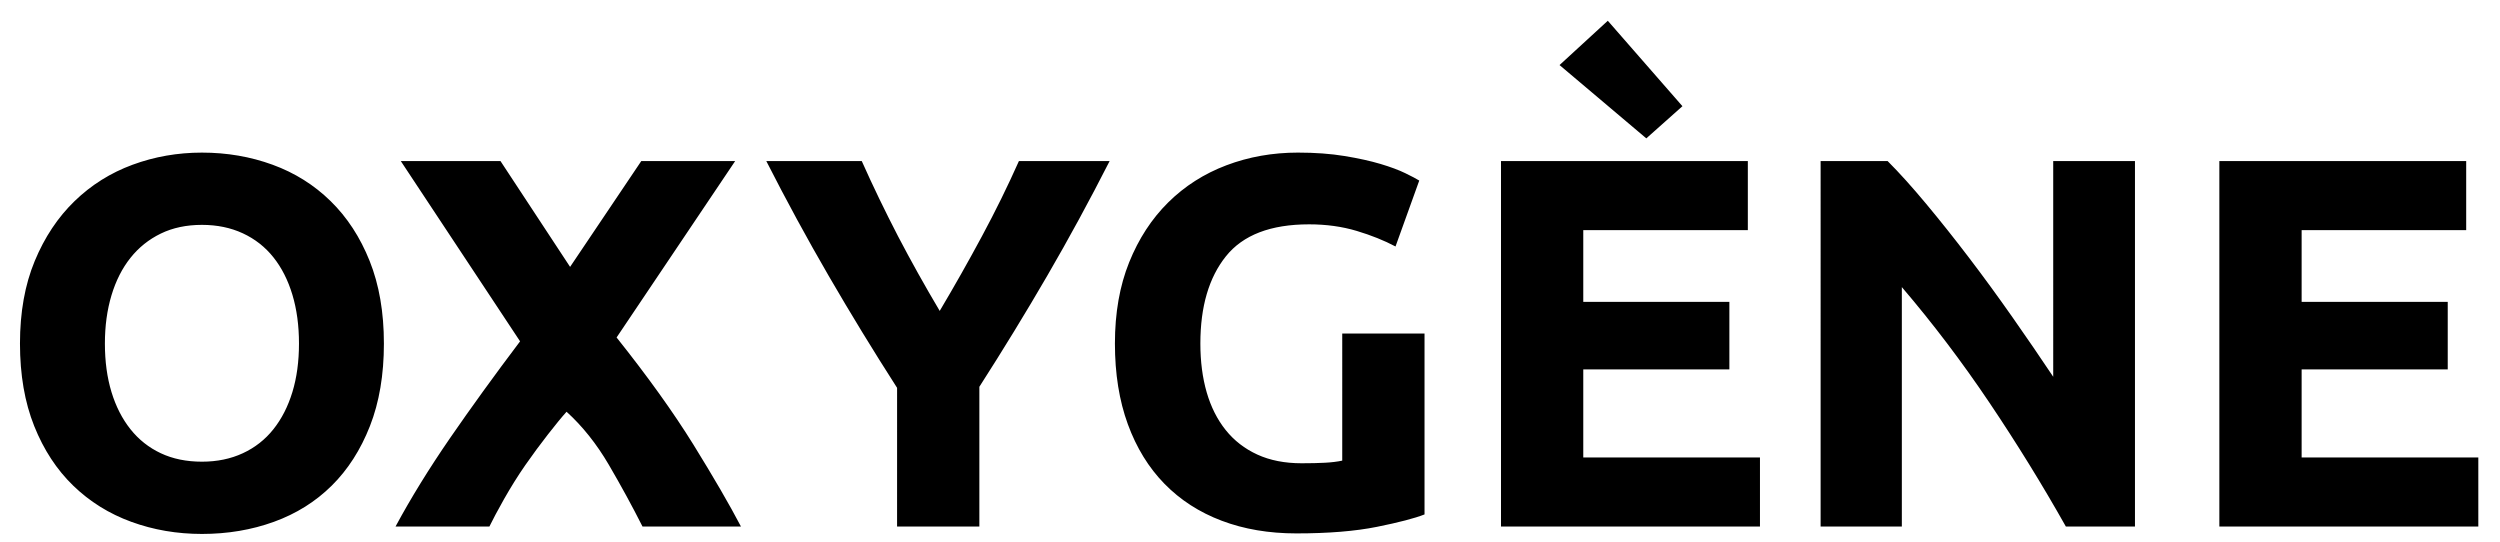 <svg xmlns="http://www.w3.org/2000/svg" xml:space="preserve" width="3000" height="650" fill-rule="evenodd" clip-rule="evenodd" image-rendering="optimizeQuality" shape-rendering="geometricPrecision" text-rendering="geometricPrecision" viewBox="0 0 3000 650"><path fill-rule="nonzero" d="M125.88 412.25c0 21.51 2.64 40.92 7.91 58.22 5.28 17.3 12.87 32.18 22.79 44.62q14.865 18.675 36.39 28.8c14.35 6.75 30.8 10.13 49.37 10.13 18.14 0 34.49-3.38 49.05-10.13 14.55-6.75 26.79-16.35 36.71-28.8 9.91-12.44 17.51-27.32 22.78-44.62 5.28-17.3 7.91-36.71 7.91-58.22 0-21.52-2.63-41.04-7.91-58.55-5.27-17.51-12.87-32.49-22.78-44.93-9.92-12.45-22.16-22.05-36.71-28.8-14.56-6.75-30.91-10.13-49.05-10.13-18.57 0-35.02 3.48-49.37 10.44-14.35 6.97-26.48 16.67-36.39 29.12-9.92 12.44-17.51 27.42-22.79 44.93-5.27 17.52-7.91 36.82-7.91 57.92m334.81 0c0 37.55-5.59 70.57-16.77 99.05s-26.48 52.32-45.89 71.52c-19.41 19.19-42.51 33.65-69.3 43.35-26.79 9.71-55.59 14.56-86.39 14.56-29.96 0-58.23-4.85-84.81-14.56-26.59-9.7-49.79-24.16-69.62-43.35-19.83-19.2-35.45-43.04-46.84-71.52s-17.09-61.5-17.09-99.05c0-37.56 5.91-70.57 17.72-99.05 11.82-28.49 27.75-52.43 47.79-71.84s43.25-33.97 69.62-43.67c26.37-9.71 54.11-14.56 83.23-14.56 29.96 0 58.22 4.85 84.81 14.56 26.58 9.7 49.79 24.26 69.62 43.67s35.44 43.35 46.83 71.84c11.4 28.48 17.09 61.49 17.09 99.05m310.34 219.62c-12.34-24.48-25.84-49.16-40.51-74.27-14.66-24.99-31.54-46.2-50.63-63.5-5.91 6.54-13.29 15.61-22.36 27.22-9.07 11.6-18.15 23.94-27.22 36.92-9.07 13.08-17.51 26.69-25.42 40.61-7.91 14.03-13.71 25-17.62 33.02H474.62c18.46-34.29 40.29-69.62 65.4-106.12 25.1-36.39 53.16-75.21 84.07-116.14L480.94 193.26h119.63l83.54 127 85.44-127h112.66l-142.3 211.71c37.24 46.73 68.04 89.66 92.19 128.58 24.06 38.93 43.15 71.73 57.07 98.32zm356.64-258.76c17.73-29.85 34.6-59.7 50.64-89.56 16.14-29.95 30.9-60.02 44.41-90.29h108.86c-24.05 47.26-48.95 93.04-74.69 137.34-25.73 44.3-52.95 88.82-81.64 133.55v167.72h-98.74V465.41c-28.69-44.72-56.01-89.45-81.96-134.18q-38.925-67.08-75-137.97h114.56c13.5 30.27 28.06 60.34 43.56 90.29 15.62 29.86 32.28 59.71 50 89.56m443.15-103.9c-45.99 0-79.22 12.76-99.68 38.29-20.47 25.53-30.7 60.44-30.7 104.75 0 21.51 2.53 41.03 7.59 58.54 5.07 17.51 12.66 32.6 22.79 45.25 10.13 12.66 22.78 22.47 37.97 29.43 15.19 6.97 32.91 10.45 53.17 10.45 10.97 0 20.36-.21 28.16-.64 7.81-.42 14.67-1.26 20.57-2.53V400.22h98.74v217.09c-11.82 4.64-30.81 9.6-56.97 14.87-26.16 5.28-58.43 7.91-96.83 7.91-32.91 0-62.77-5.06-89.56-15.19-26.79-10.12-49.68-24.89-68.67-44.3s-33.65-43.25-43.99-71.52c-10.33-28.27-15.5-60.55-15.5-96.83 0-36.71 5.69-69.2 17.09-97.47 11.39-28.27 27-52.22 46.83-71.84s43.14-34.49 69.94-44.62c26.79-10.12 55.38-15.19 85.76-15.19 20.67 0 39.34 1.37 56.01 4.12 16.67 2.74 31.01 5.9 43.04 9.49 12.02 3.59 21.94 7.28 29.74 11.08 7.81 3.79 13.4 6.75 16.78 8.86l-28.48 79.11c-13.51-7.17-29.01-13.4-46.52-18.67s-36.61-7.91-57.28-7.91m230.38 362.66V193.26h296.2v82.91h-197.47v86.08h175.32v81.01h-175.32v105.7h212.03v82.91zM1929.36 24.9l89.56 102.54-43.35 38.6-104.12-87.97zm549.69 606.97c-28.27-50.21-58.86-99.79-91.78-148.74-32.91-48.94-67.93-95.15-105.06-138.61v287.35h-97.47V193.26h80.38c13.93 13.92 29.33 31.01 46.2 51.26 16.88 20.26 34.08 41.88 51.59 64.88 17.51 22.99 34.91 46.83 52.21 71.52 17.3 24.68 33.55 48.41 48.74 71.2V193.26h98.1v438.61zm184.17 0V193.26h296.21v82.91h-197.47v86.08h175.32v81.01h-175.32v105.7h212.02v82.91z"/></svg>